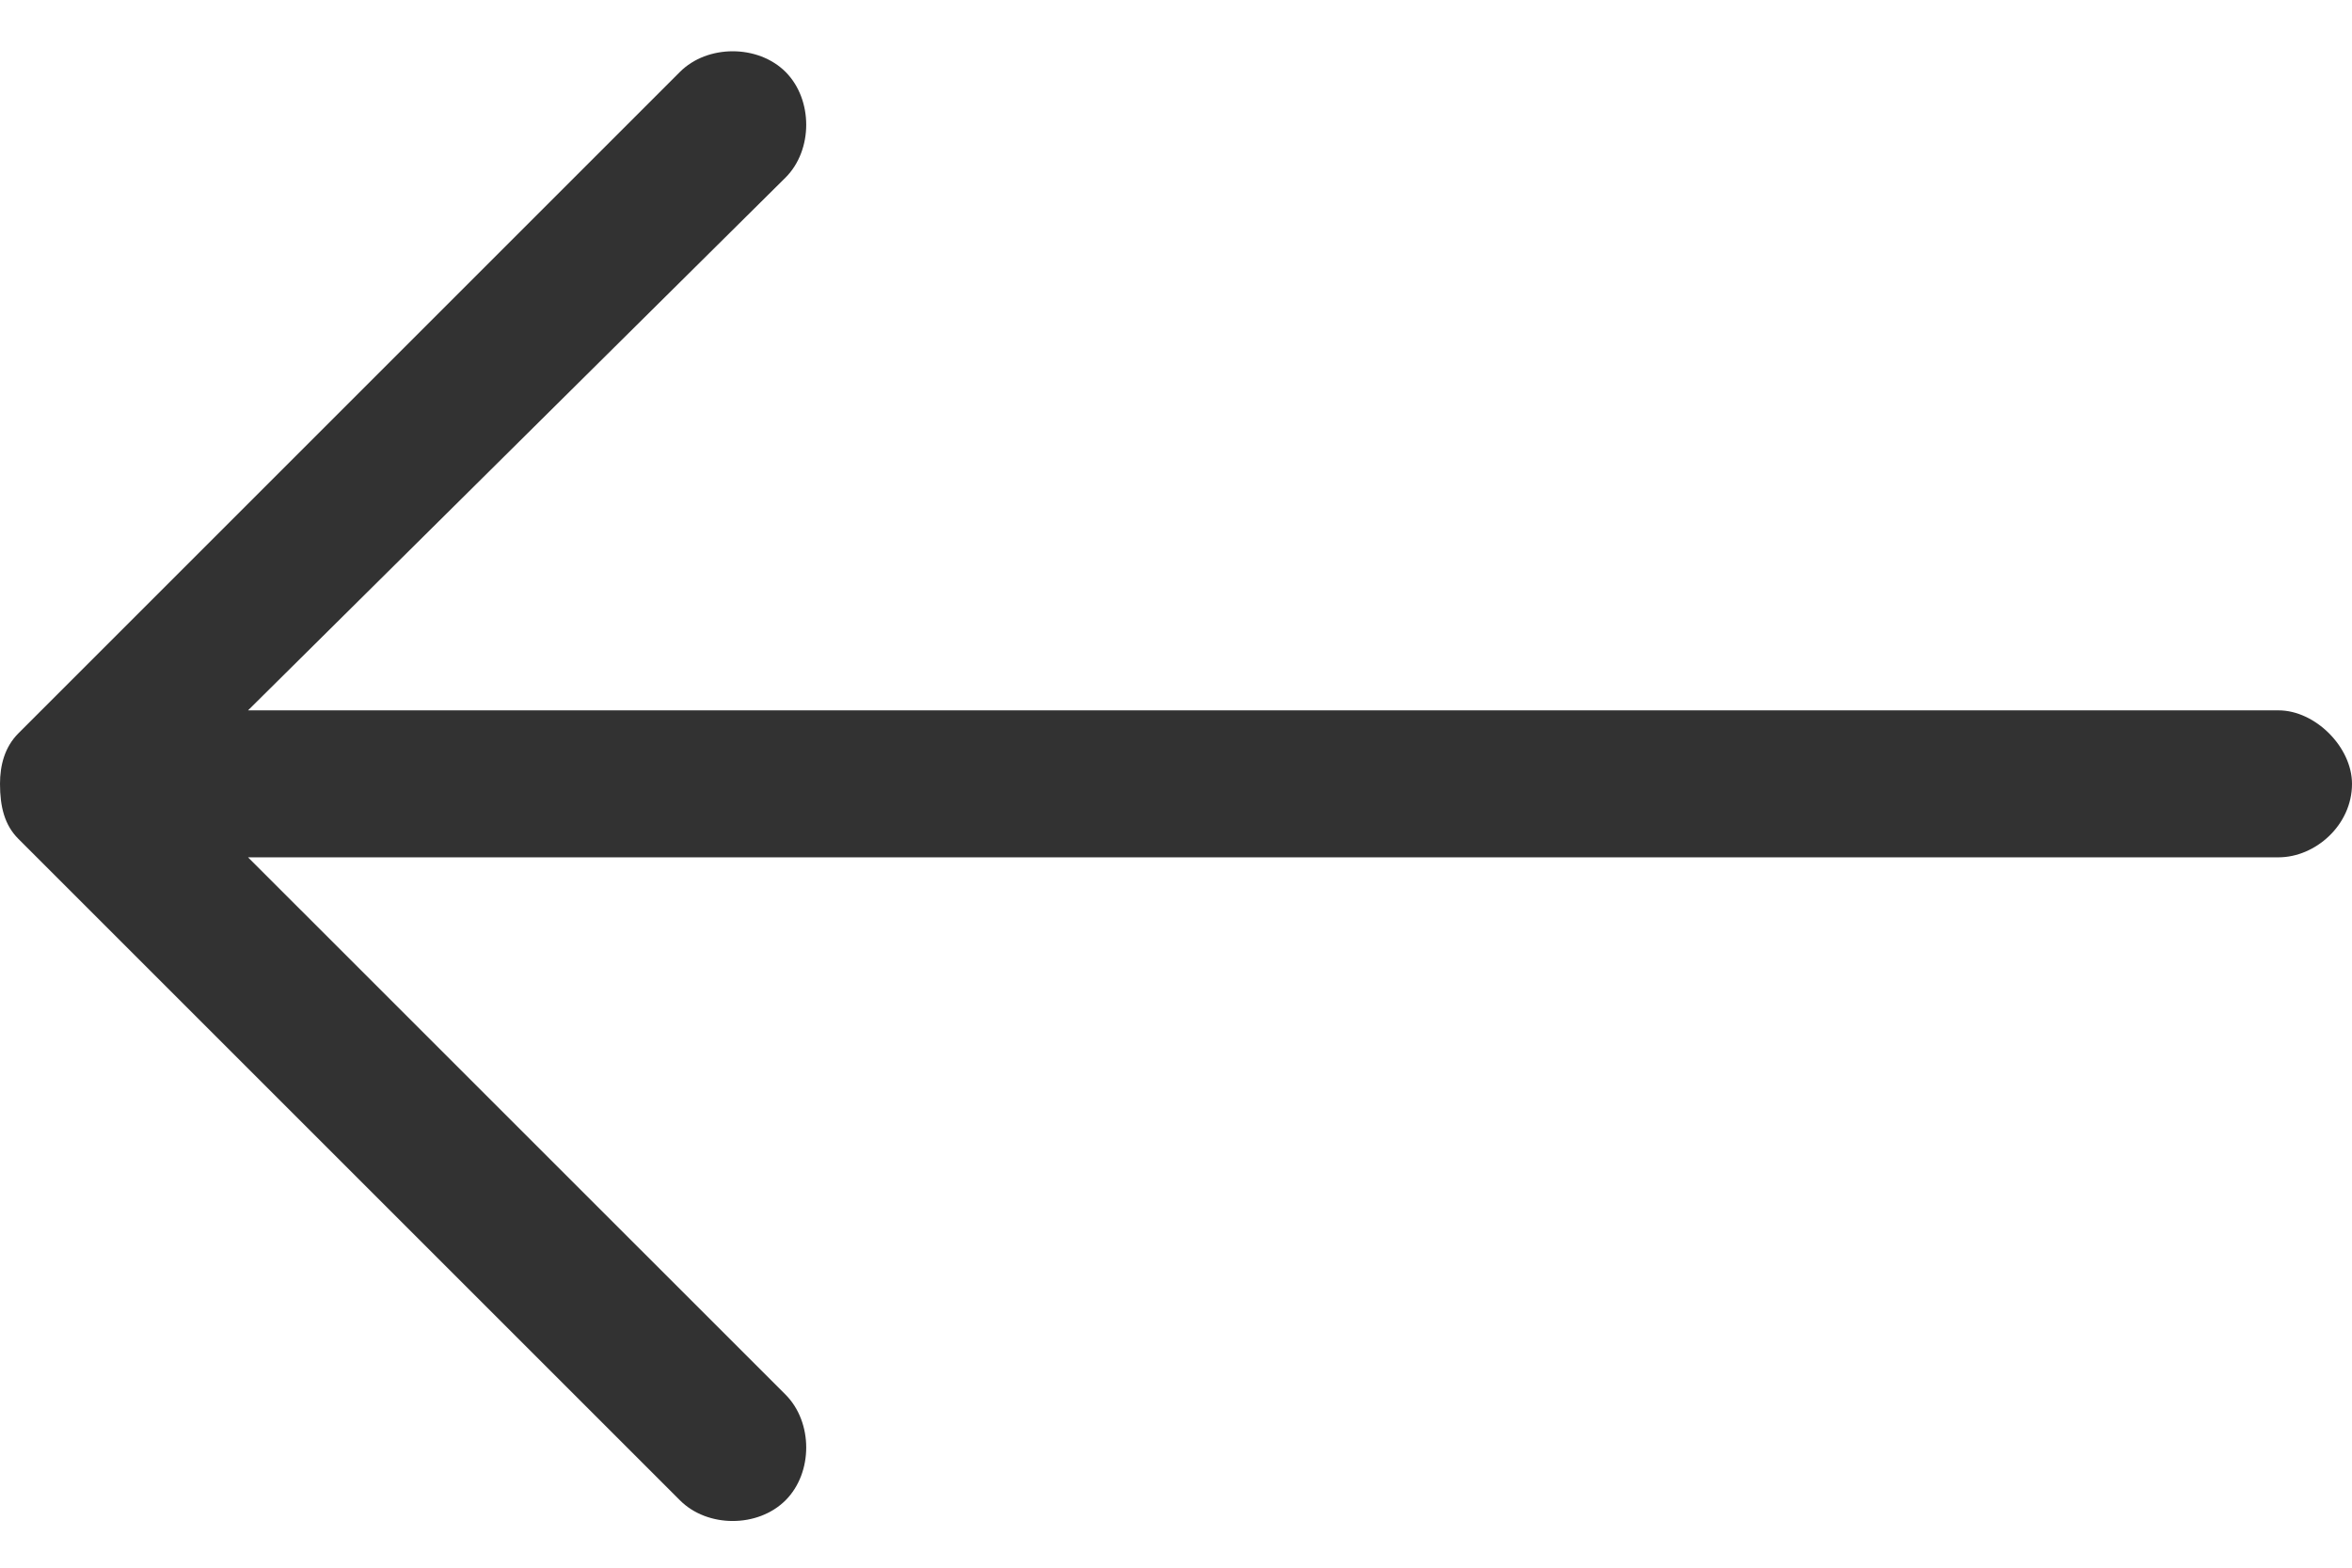 <svg width="24" height="16" viewBox="0 0 24 16" fill="none" xmlns="http://www.w3.org/2000/svg">
<path d="M6.938 15.312L0.188 8.562C0.047 8.422 0 8.234 0 8C0 7.812 0.047 7.625 0.188 7.484L6.938 0.734C7.219 0.453 7.734 0.453 8.016 0.734C8.297 1.016 8.297 1.531 8.016 1.812L2.531 7.25H23.25C23.625 7.25 24 7.625 24 8C24 8.422 23.625 8.75 23.25 8.75H2.531L8.016 14.234C8.297 14.516 8.297 15.031 8.016 15.312C7.734 15.594 7.219 15.594 6.938 15.312Z" fill="#323232"/>
</svg>
